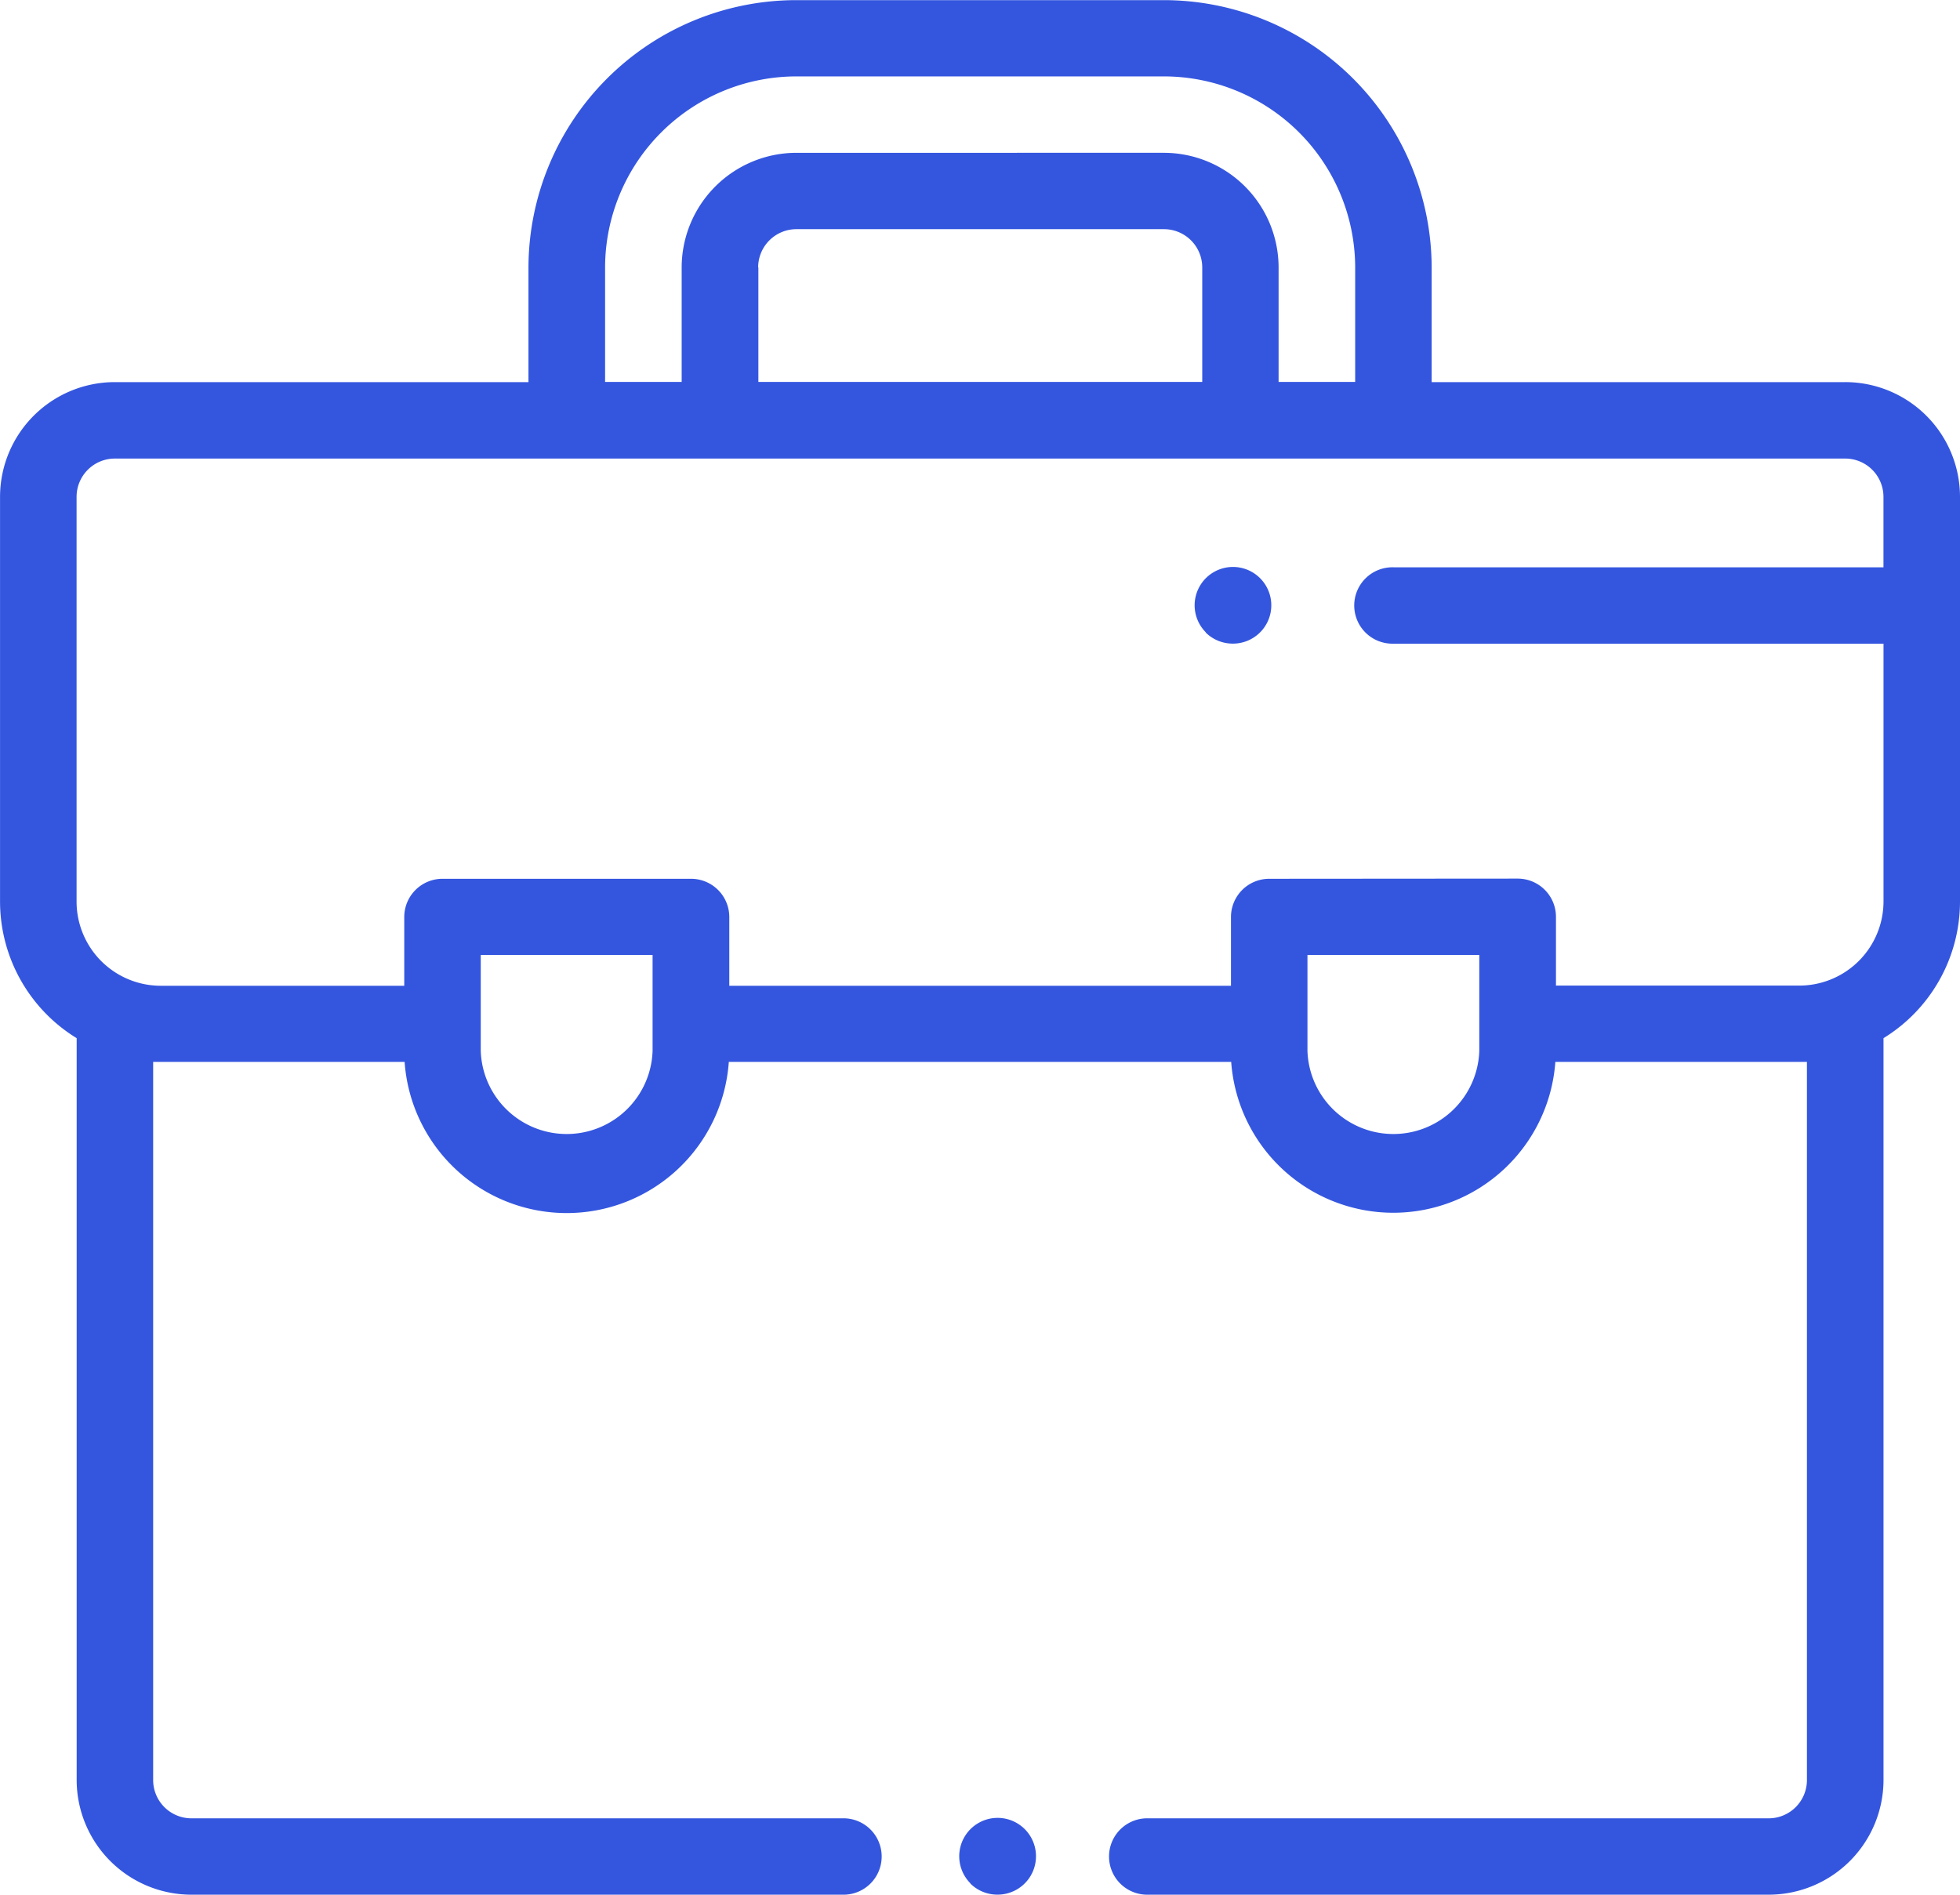 <svg xmlns="http://www.w3.org/2000/svg" width="44.484" height="43" viewBox="0 0 44.484 43">
  <path id="bag" d="M897.067,461.31a.867.867,0,1,1,0-1.733h14.075a.869.869,0,0,0,.868-.867v-16.3c-.058,0-.116,0-.175,0H906.3a3.688,3.688,0,0,1-7.357,0H887.541a3.688,3.688,0,0,1-7.358,0h-5.534c-.058,0-.115,0-.173,0v16.3a.869.869,0,0,0,.869.867h14.769a.867.867,0,1,1,0,1.733H875.346a2.606,2.606,0,0,1-2.606-2.6V441.871a3.64,3.64,0,0,1-1.739-3.1v-9.189a2.606,2.606,0,0,1,2.606-2.6h9.387v-2.6a6.082,6.082,0,0,1,6.081-6.069h8.336a6.083,6.083,0,0,1,6.082,6.069v2.6h9.384a2.606,2.606,0,0,1,2.607,2.6v9.189a3.64,3.64,0,0,1-1.736,3.1V458.71a2.607,2.607,0,0,1-2.606,2.6Zm3.607-19.152a1.951,1.951,0,0,0,3.9,0v-2.174h-3.9Zm-18.763,0a1.951,1.951,0,0,0,3.9,0v-2.174h-3.9Zm23.533-3.908a.868.868,0,0,1,.87.867v1.561h5.522a1.912,1.912,0,0,0,1.912-1.908v-5.852H902.632a.867.867,0,1,1,0-1.733h11.115v-1.6a.869.869,0,0,0-.869-.868H873.607a.869.869,0,0,0-.869.868v9.189a1.912,1.912,0,0,0,1.912,1.908h5.525v-1.561a.868.868,0,0,1,.869-.867h5.639a.868.868,0,0,1,.869.867v1.561h11.386v-1.561a.868.868,0,0,1,.869-.867Zm-8.032-16.472a2.606,2.606,0,0,1,2.607,2.6v2.6h1.738v-2.6a4.344,4.344,0,0,0-4.344-4.334h-8.336a4.345,4.345,0,0,0-4.344,4.334v2.6h1.738v-2.6a2.607,2.607,0,0,1,2.607-2.6Zm-9.2,2.6v2.6h10.074v-2.6a.869.869,0,0,0-.869-.867h-8.336A.869.869,0,0,0,888.207,424.379Zm4.815,36.677a.871.871,0,1,1,.615.254A.871.871,0,0,1,893.022,461.056Zm5.342-28.392a.87.87,0,1,1,.615.254A.874.874,0,0,1,898.363,432.664Z" transform="translate(-871 -418.31)" fill="#3456df"/>
</svg>
